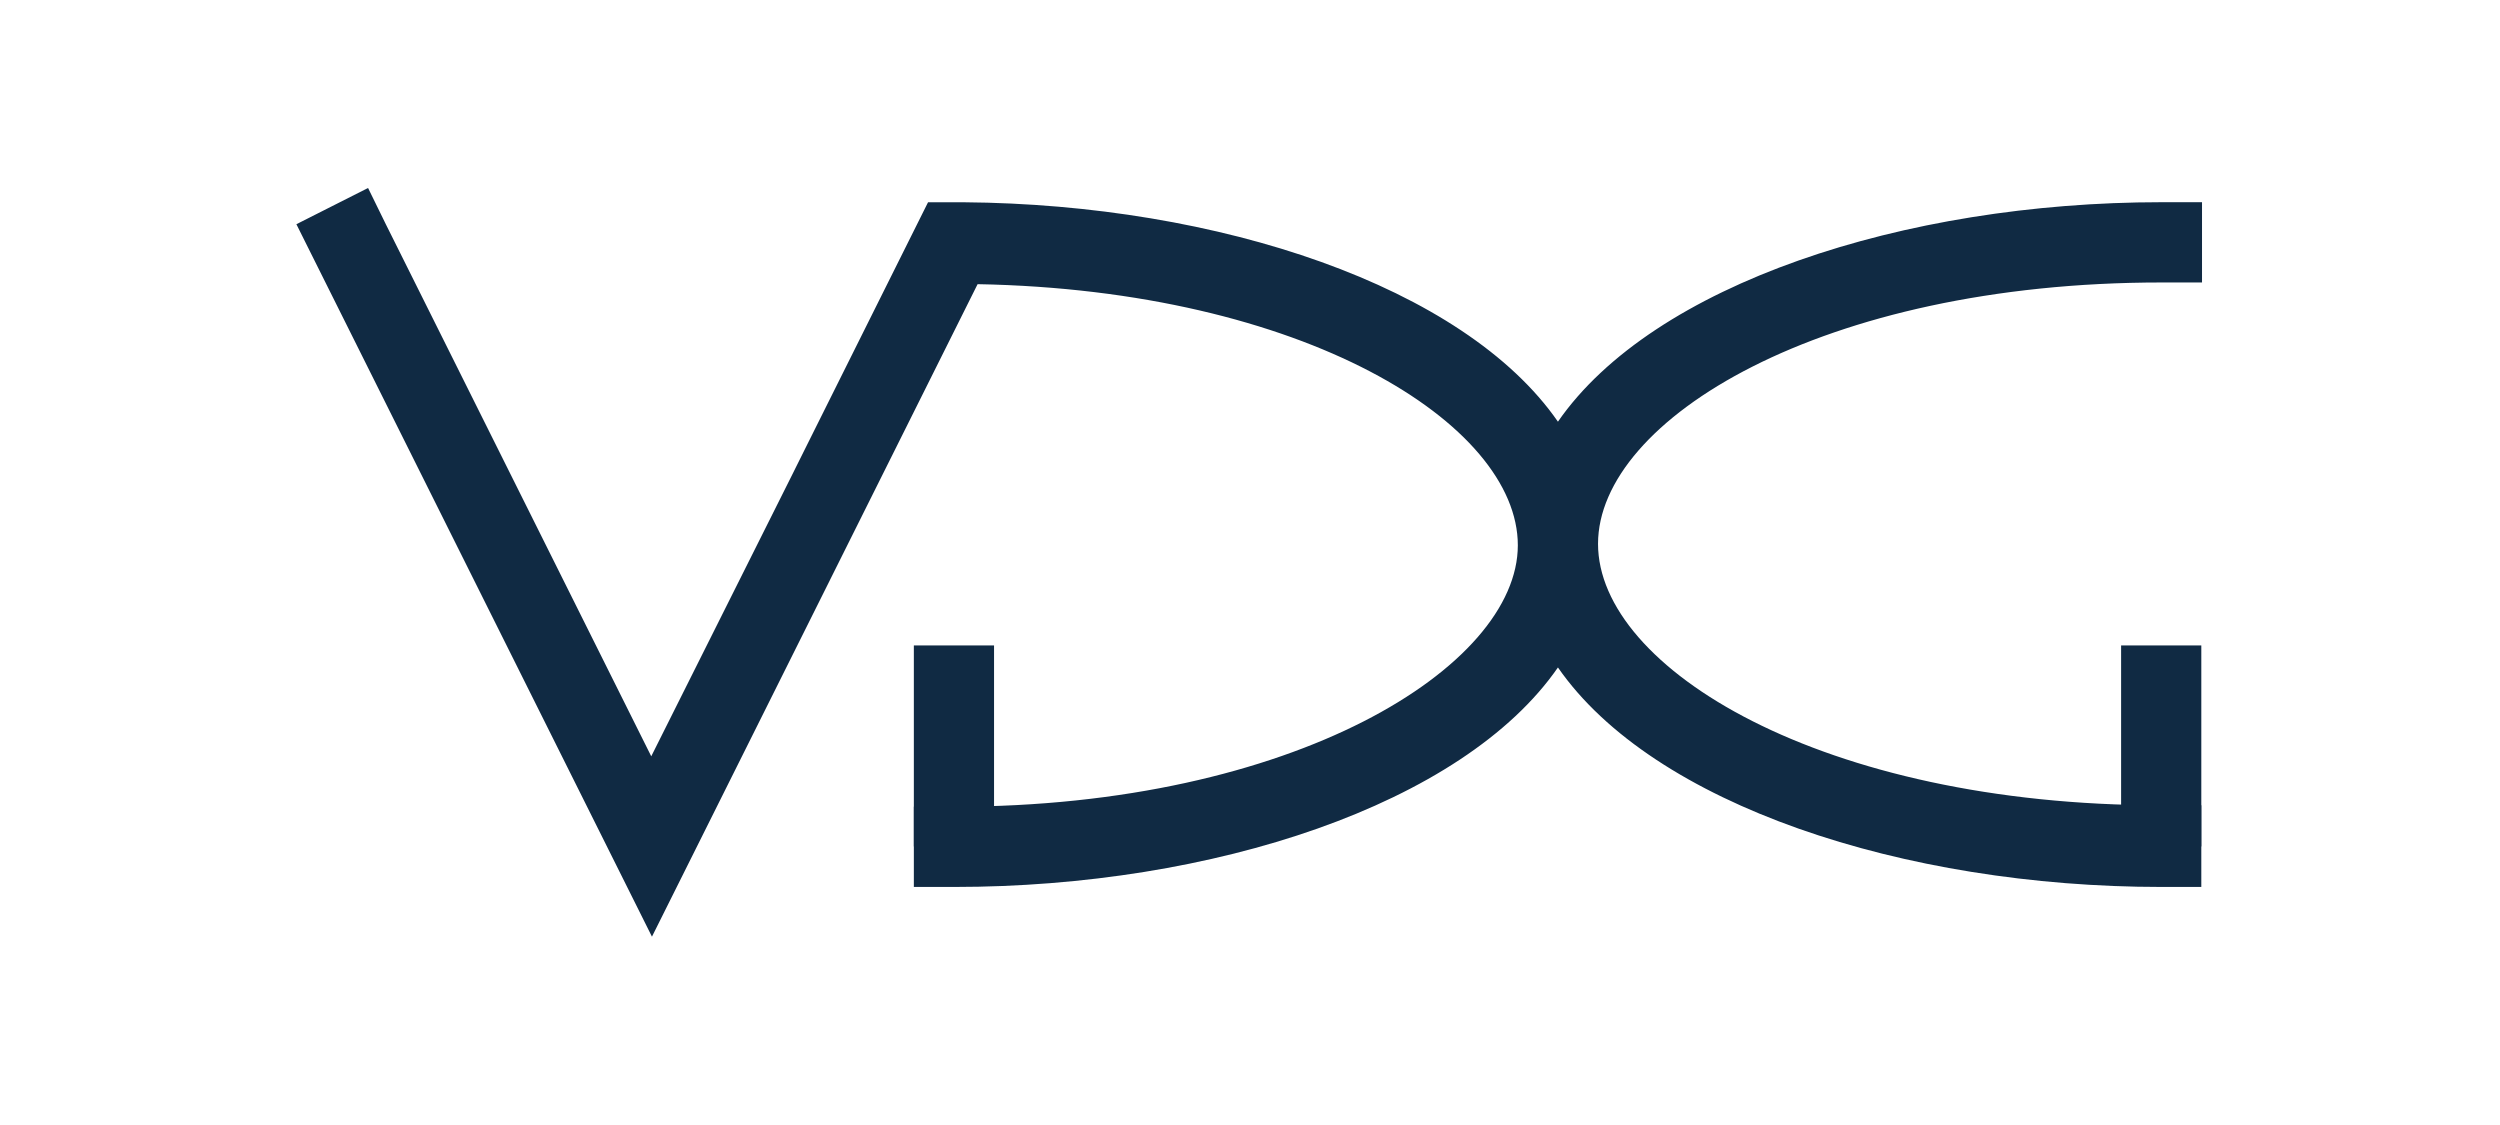 <svg width="160" height="72" viewBox="0 0 160 72" fill="none" xmlns="http://www.w3.org/2000/svg">
<g clip-path="url(#clip0_48_1138)">
<path d="M58.486 54.174V41.308H63.619V54.174H58.486Z" fill="#102A43"/>
<path d="M135.751 54.174V41.308H140.884V54.174H135.751Z" fill="#102A43"/>
<path d="M138.34 18.078H140.929V12.941H138.34C121.824 12.941 105.79 18.205 99.708 26.988C93.698 18.314 77.977 13.072 61.675 12.945H59.395C41.998 47.814 59.713 12.354 41.68 48.404L24.692 14.35L23.556 12.031L18.969 14.35L41.725 59.947C63.806 15.709 43.043 57.306 62.566 18.187C83.419 18.569 97.141 27.12 97.141 34.898C97.141 42.676 82.788 51.628 61.076 51.628H58.486V56.765H61.076C77.591 56.765 93.626 51.5 99.708 42.717C105.79 51.496 121.824 56.765 138.34 56.765H138.763H140.884V51.537H138.34C116.628 51.537 102.274 42.763 102.274 34.807C102.274 26.852 116.628 18.078 138.34 18.078Z" fill="#102A43"/>
</g>
<defs>
<clipPath id="clip0_48_1138">
<rect width="122" height="48" fill="white" transform="translate(19 12)"/>
</clipPath>
</defs>
</svg>
